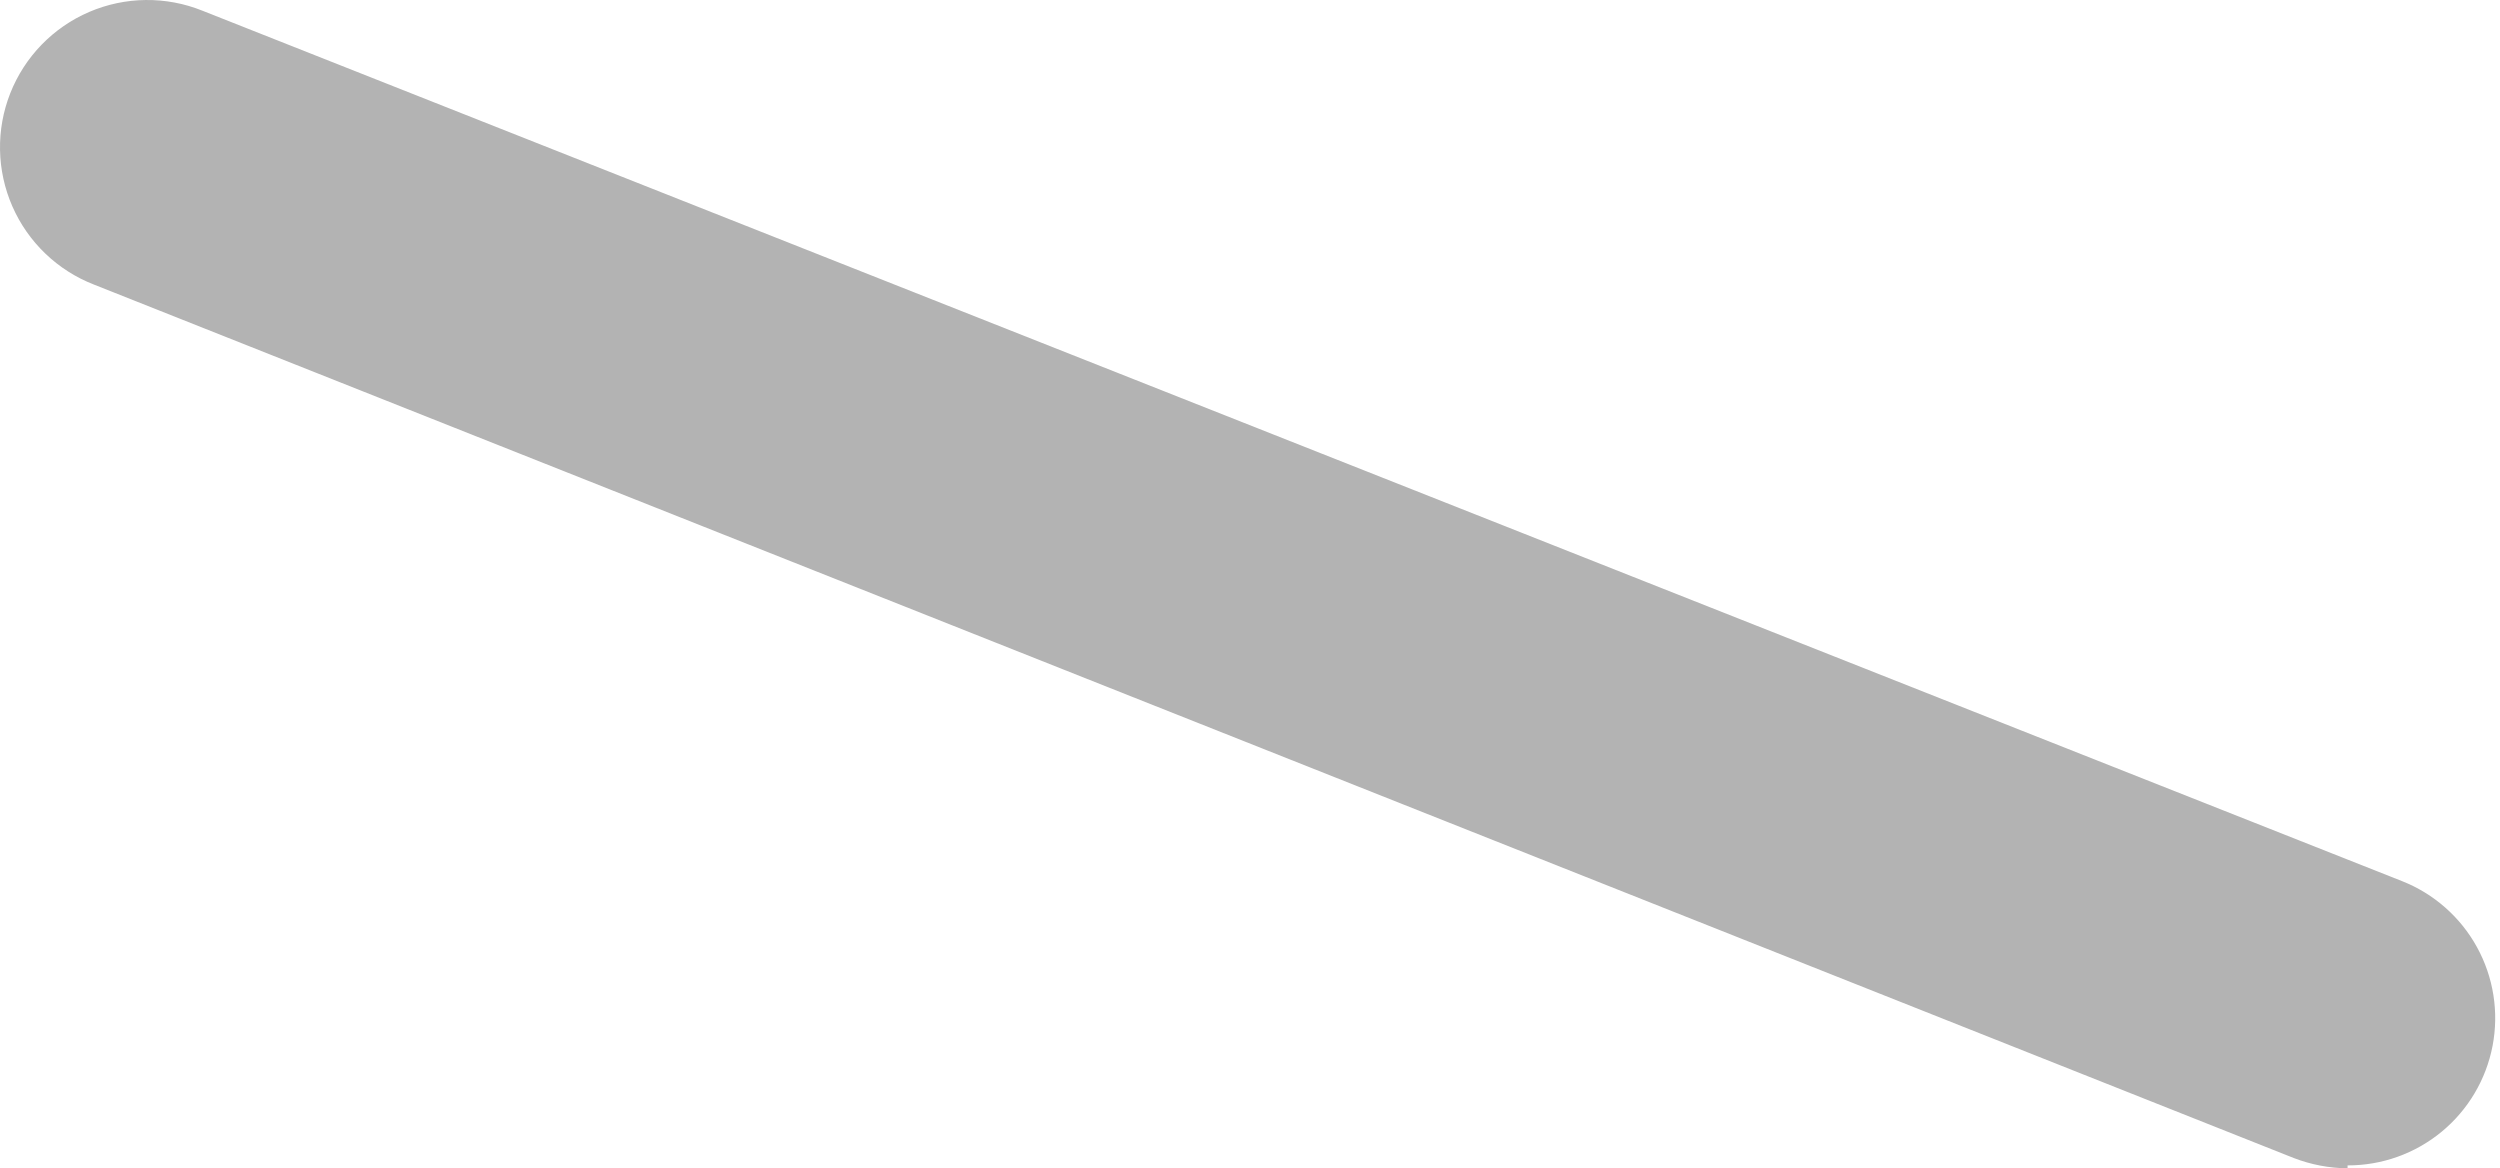 <?xml version="1.0" encoding="UTF-8"?> <svg xmlns="http://www.w3.org/2000/svg" width="199" height="93" viewBox="0 0 199 93" fill="none"> <path opacity="0.3" d="M186.866 93C185.402 92.983 183.953 92.706 182.587 92.18L7.488 22.656C6.046 22.097 4.729 21.259 3.613 20.189C2.496 19.119 1.603 17.84 0.983 16.423C0.363 15.006 0.03 13.481 0.002 11.935C-0.026 10.389 0.252 8.853 0.82 7.415C1.389 5.977 2.236 4.666 3.313 3.557C4.39 2.448 5.676 1.562 7.096 0.952C8.517 0.342 10.044 0.018 11.59 0.001C13.136 -0.017 14.671 0.271 16.105 0.849L191.204 70.138C193.744 71.142 195.854 73.002 197.169 75.395C198.485 77.789 198.923 80.567 198.409 83.249C197.895 85.932 196.46 88.35 194.353 90.088C192.245 91.825 189.597 92.773 186.866 92.766V93Z" fill="black"></path> </svg> 